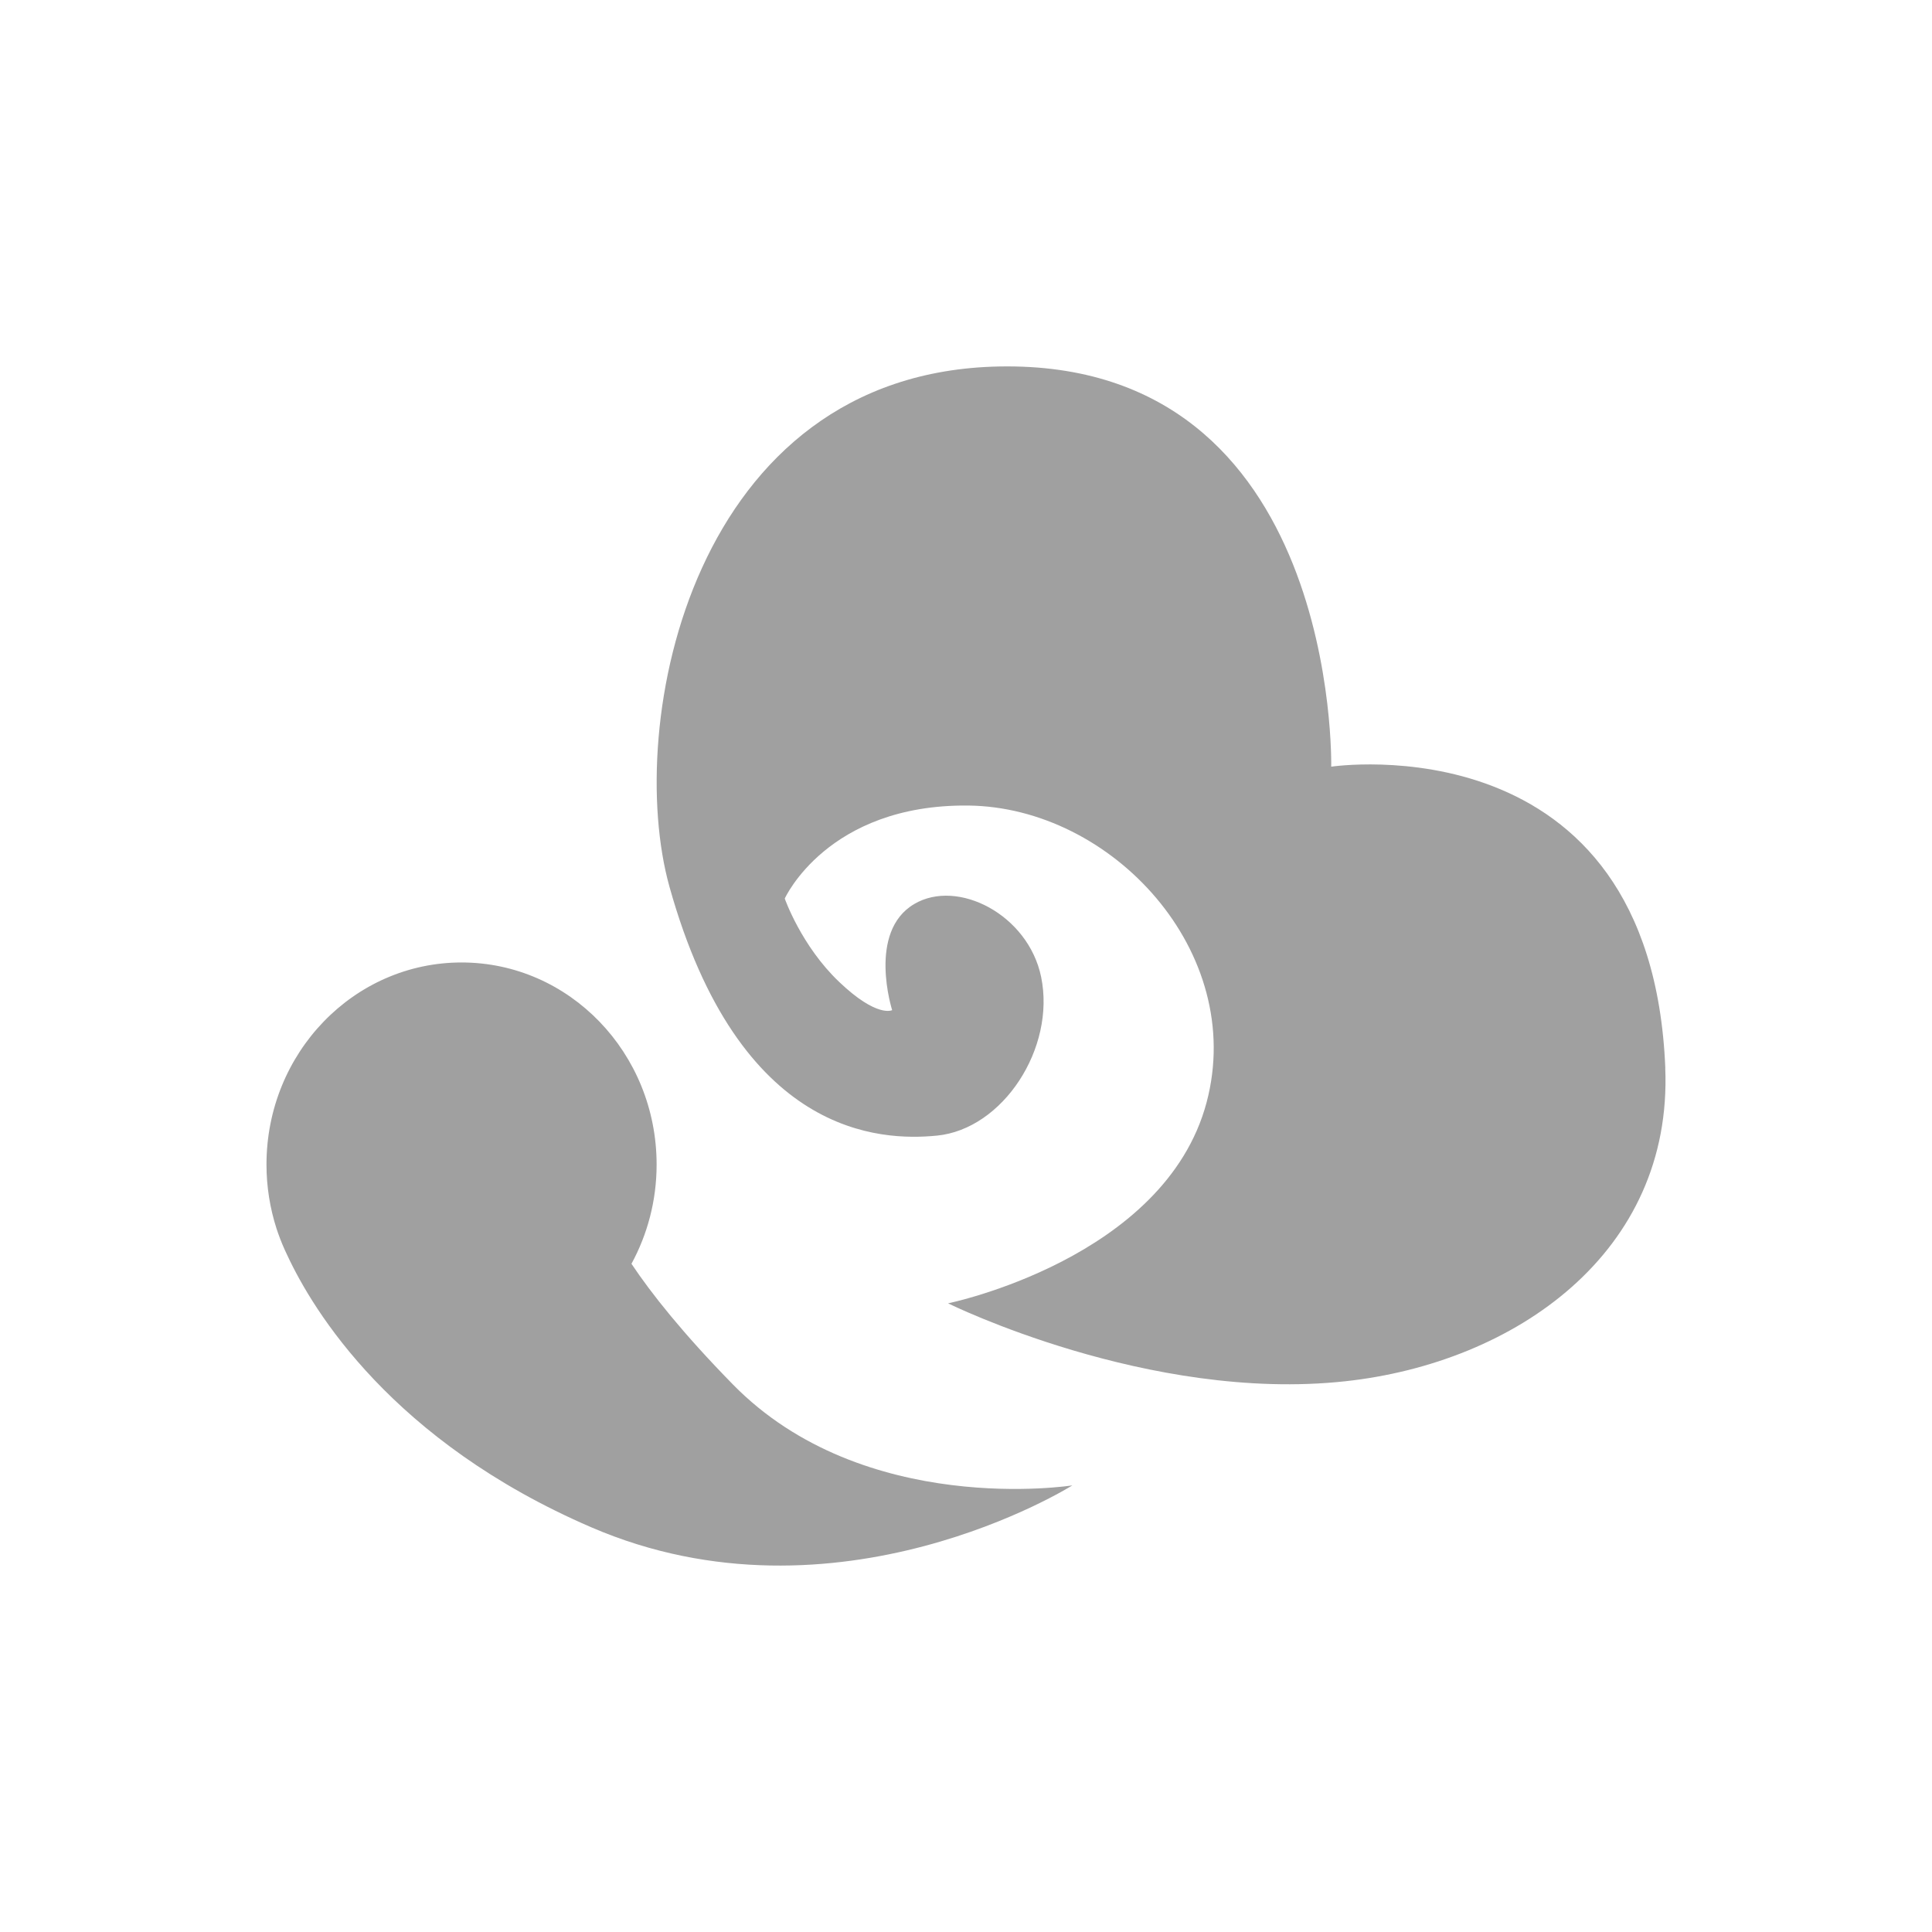 <svg width="58" height="58" viewBox="0 0 58 58" fill="none" xmlns="http://www.w3.org/2000/svg">
<path d="M32.192 44.593C32.192 44.593 25.13 49.037 17.745 45.848C11.768 43.268 9.396 39.343 8.622 37.678C8.52 37.468 8.429 37.25 8.35 37.026C8.317 36.935 8.302 36.885 8.302 36.885C8.107 36.279 8 35.633 8 34.961C8 31.61 10.622 28.894 13.856 28.894C17.09 28.894 19.712 31.61 19.712 34.961C19.712 36.044 19.436 37.06 18.957 37.94C19.554 38.833 20.5 40.028 21.998 41.558C25.933 45.578 32.189 44.593 32.189 44.593H32.192ZM49.994 32.066C49.566 21.568 39.964 23.016 39.964 23.016C39.964 23.015 40.221 10.809 29.998 11.002C20.774 11.177 18.732 21.733 20.098 26.621C22.194 34.125 26.436 34.258 28.127 34.092C30.105 33.899 31.698 31.467 31.255 29.326C30.868 27.459 28.751 26.369 27.446 27.139C26.031 27.974 26.783 30.325 26.783 30.325C26.783 30.325 26.333 30.565 25.194 29.479C24.054 28.396 23.559 26.975 23.559 26.975C23.559 26.975 24.837 24.142 29.063 24.183C33.389 24.227 37.421 28.584 36.223 33.094C34.972 37.796 28.461 39.127 28.461 39.127C28.461 39.127 34.48 42.107 40.382 41.467C45.488 40.914 50.218 37.603 49.992 32.064L49.994 32.066Z" fill="#A0A0A0"/>
</svg>
